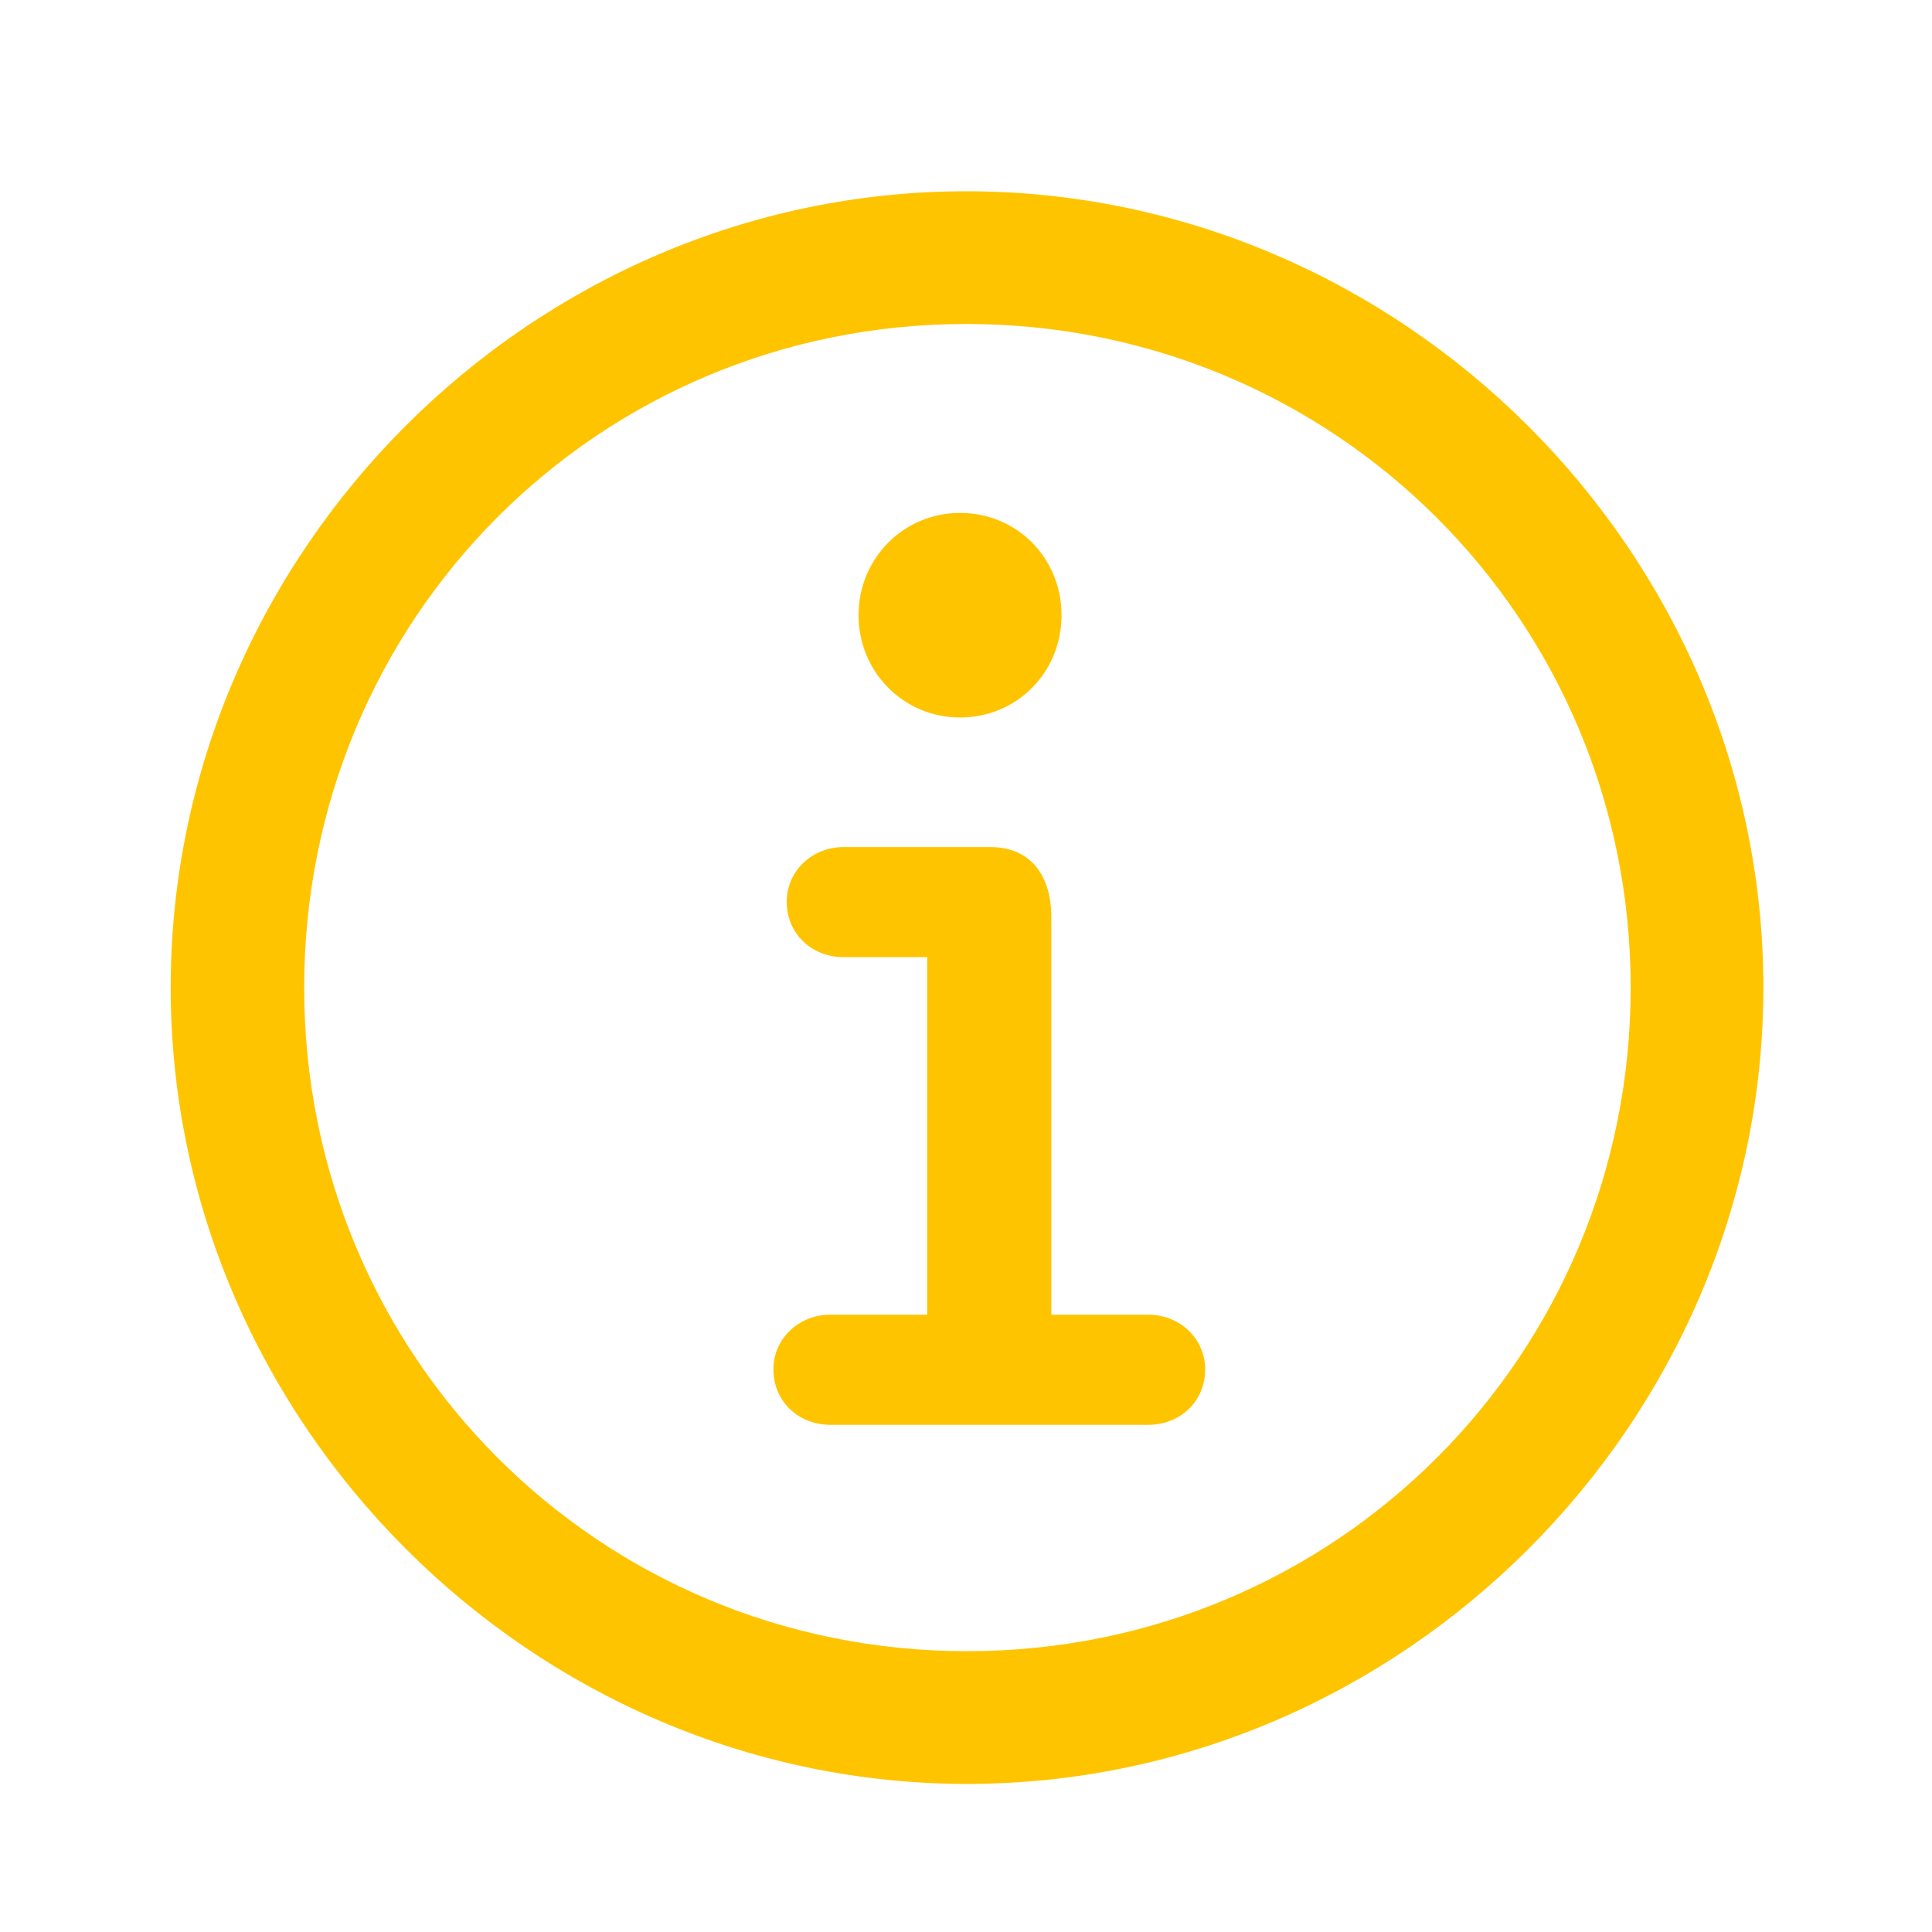 <svg width="29" height="29" viewBox="0 0 29 29" fill="none" xmlns="http://www.w3.org/2000/svg">
<g clip-path="url(#clip0_4_33190)">
<path d="M14.516 26.777C21.055 26.777 26.469 21.352 26.469 14.824C26.469 8.285 21.043 2.871 14.504 2.871C7.977 2.871 2.562 8.285 2.562 14.824C2.562 21.352 7.988 26.777 14.516 26.777ZM14.516 24.785C8.984 24.785 4.566 20.355 4.566 14.824C4.566 9.293 8.973 4.863 14.504 4.863C20.035 4.863 24.477 9.293 24.477 14.824C24.477 20.355 20.047 24.785 14.516 24.785Z" fill="#FFC400"/>
<path d="M12.465 21.387H17.234C17.715 21.387 18.09 21.035 18.09 20.555C18.09 20.098 17.715 19.734 17.234 19.734H15.781V13.77C15.781 13.137 15.465 12.715 14.867 12.715H12.664C12.184 12.715 11.809 13.078 11.809 13.535C11.809 14.016 12.184 14.367 12.664 14.367H13.918V19.734H12.465C11.984 19.734 11.609 20.098 11.609 20.555C11.609 21.035 11.984 21.387 12.465 21.387ZM14.41 10.77C15.266 10.77 15.934 10.09 15.934 9.234C15.934 8.379 15.266 7.699 14.41 7.699C13.566 7.699 12.887 8.379 12.887 9.234C12.887 10.09 13.566 10.77 14.41 10.77Z" fill="#FFC400"/>
</g>
<defs>
<clipPath id="clip0_4_33190">
<rect width="23.906" height="23.918" fill="white" transform="translate(2.562 2.871)"/>
</clipPath>
</defs>
</svg>

